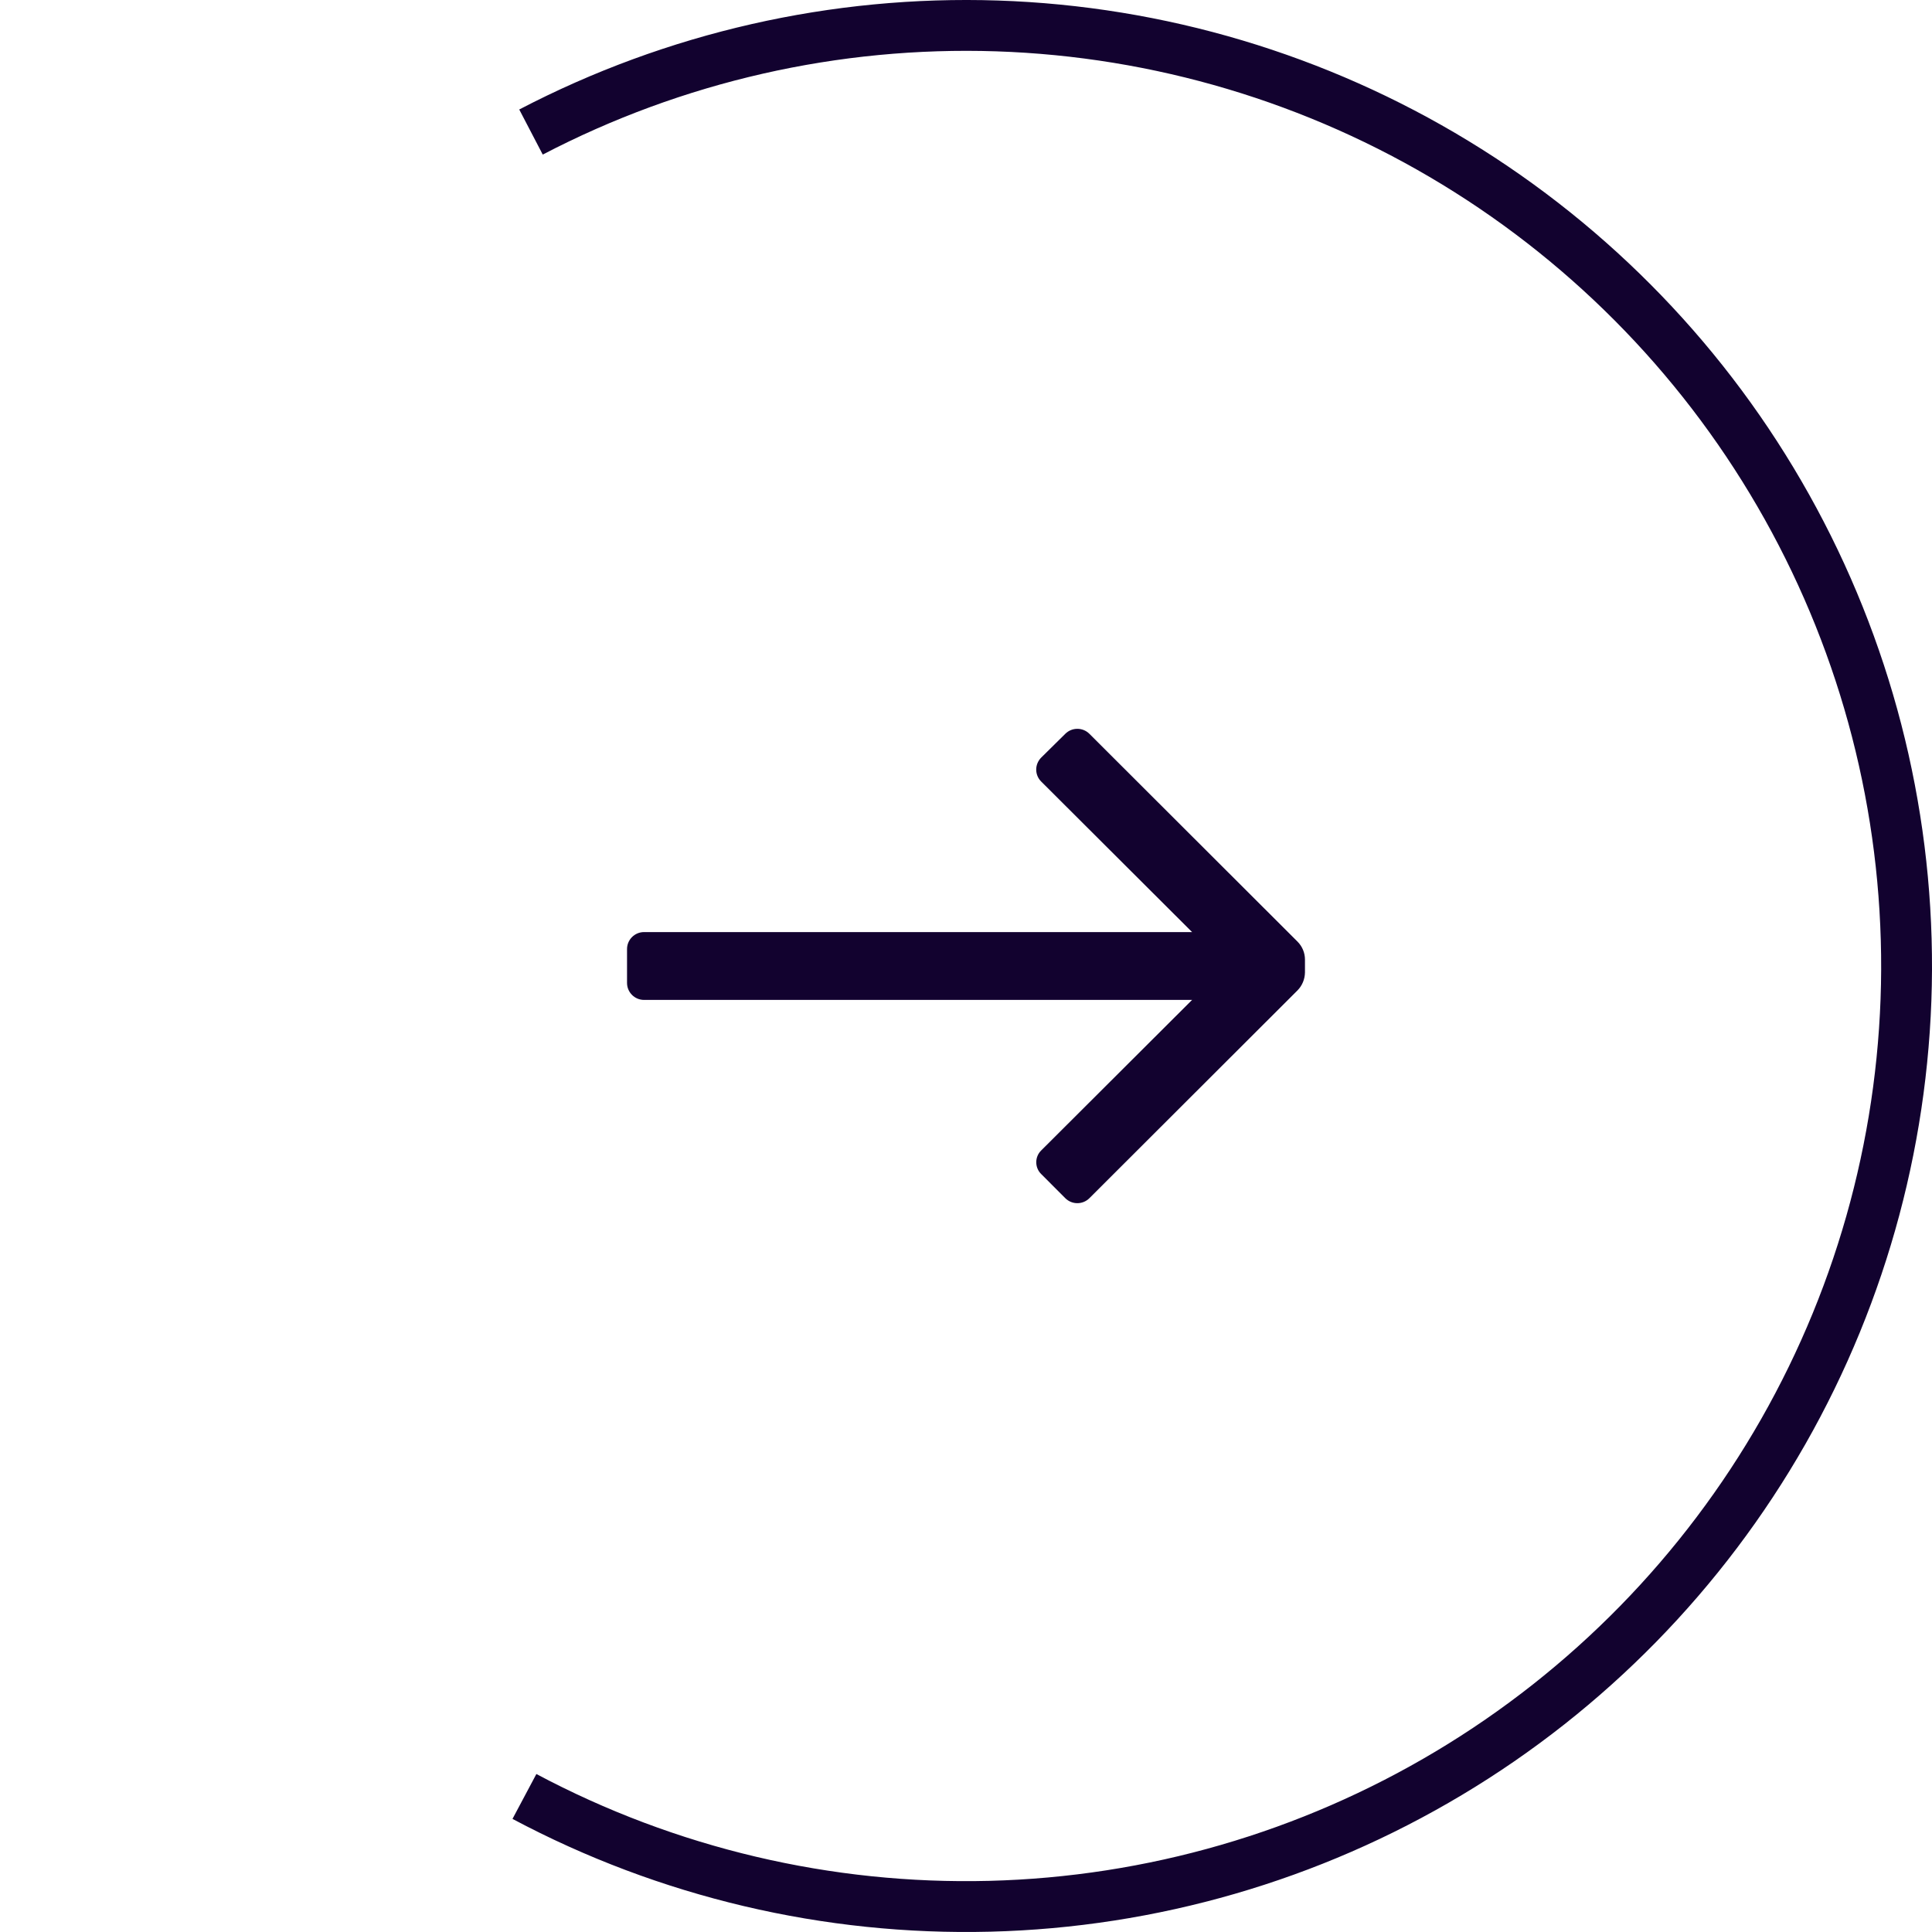 <svg width="38" height="38" viewBox="0 0 38 38" fill="none" xmlns="http://www.w3.org/2000/svg">
<path d="M10.444 2.597C13.269 1.124 16.427 0.405 19.612 0.51C22.797 0.616 25.9 1.542 28.622 3.199C31.343 4.856 33.591 7.189 35.146 9.97C36.702 12.751 37.512 15.886 37.5 19.073C37.487 22.259 36.652 25.389 35.075 28.157C33.497 30.926 31.232 33.241 28.497 34.876C25.762 36.512 22.651 37.414 19.466 37.494C16.28 37.574 13.128 36.831 10.315 35.334" stroke="#12022F"/>
<path d="M12.333 19.333V18.667C12.333 18.483 12.483 18.333 12.667 18.333H23.447L20.48 15.373C20.417 15.311 20.381 15.226 20.381 15.137C20.381 15.048 20.417 14.963 20.48 14.9L20.953 14.433C21.016 14.37 21.101 14.335 21.19 14.335C21.279 14.335 21.364 14.37 21.427 14.433L25.52 18.52C25.614 18.614 25.667 18.741 25.667 18.873V19.127C25.665 19.259 25.613 19.386 25.52 19.48L21.427 23.567C21.364 23.63 21.279 23.665 21.19 23.665C21.101 23.665 21.016 23.63 20.953 23.567L20.48 23.093C20.417 23.032 20.382 22.948 20.382 22.86C20.382 22.772 20.417 22.688 20.48 22.627L23.447 19.667H12.667C12.483 19.667 12.333 19.517 12.333 19.333Z" fill="#12022F"/>
</svg>
